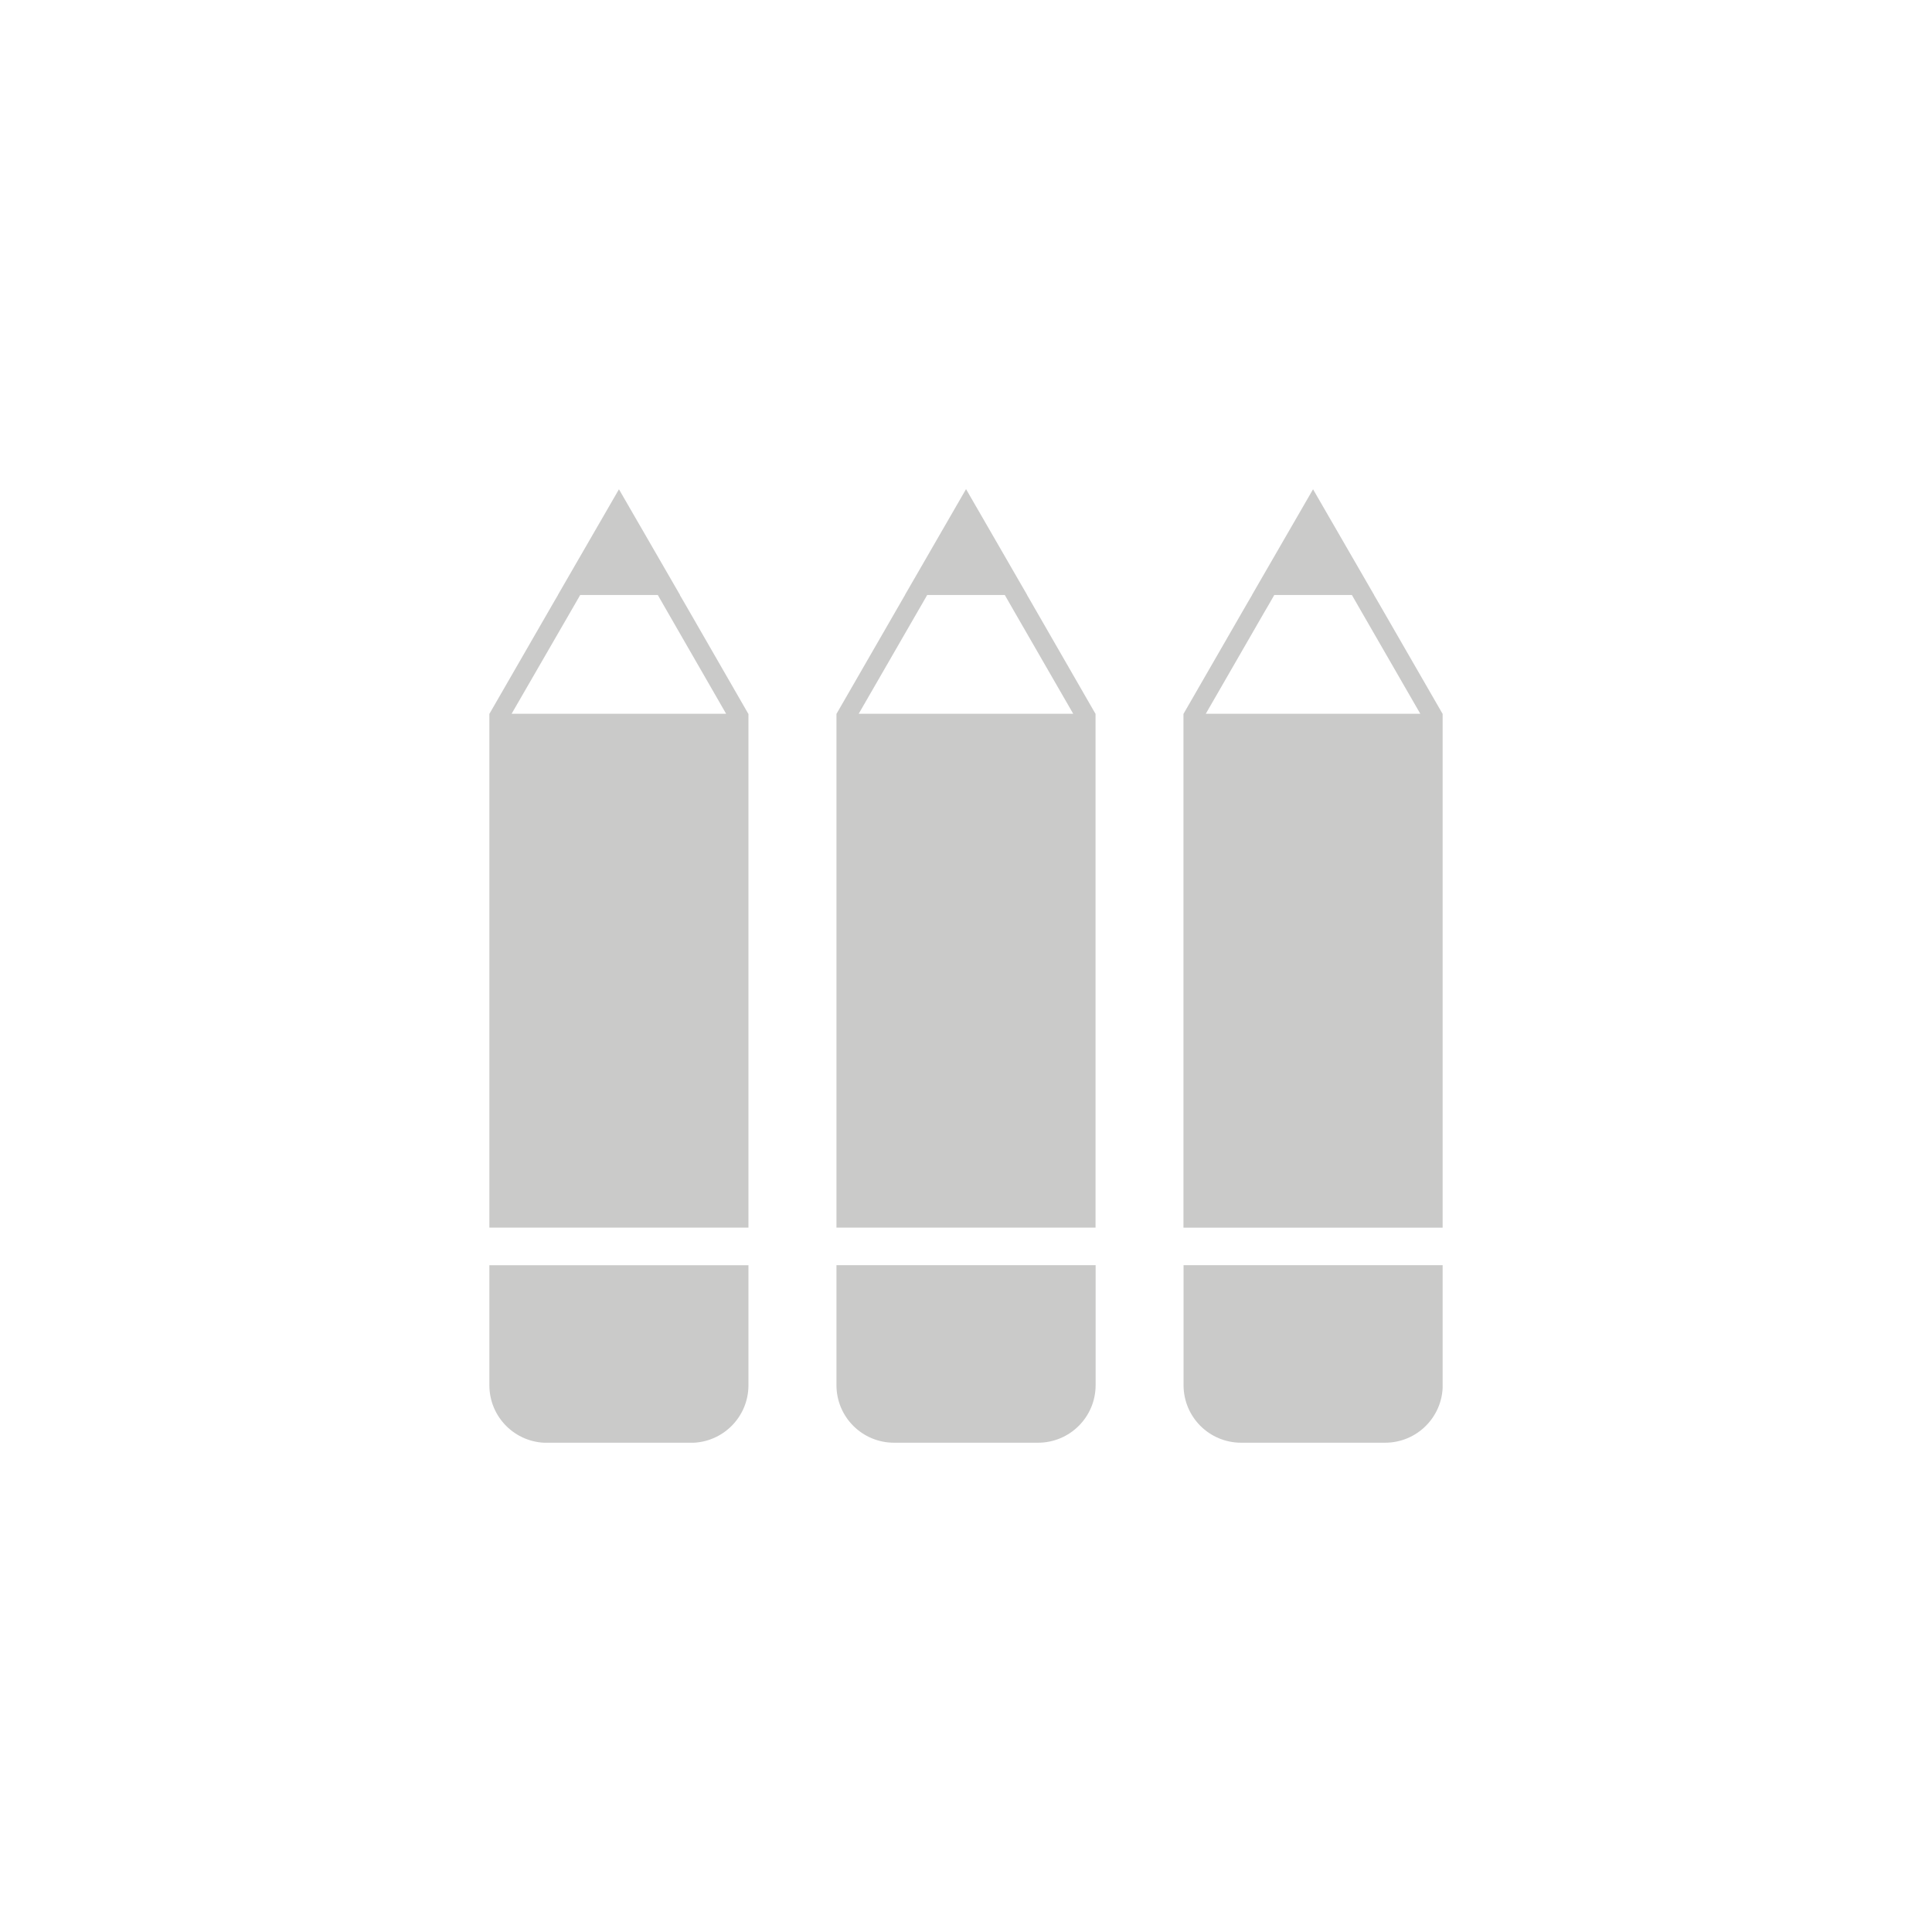 <?xml version="1.0" encoding="utf-8"?>
<!-- Generator: Adobe Illustrator 24.1.0, SVG Export Plug-In . SVG Version: 6.00 Build 0)  -->
<svg version="1.1" id="_x2014_ÎÓÈ_1" xmlns="http://www.w3.org/2000/svg" xmlns:xlink="http://www.w3.org/1999/xlink" x="0px"
	 y="0px" viewBox="0 0 226.77 226.77" style="enable-background:new 0 0 226.77 226.77;" xml:space="preserve">
<style type="text/css">
	.st0{fill:#CACAC9;}
	.st1{clip-path:url(#SVGID_2_);fill:#CACAC9;}
	.st2{clip-path:url(#SVGID_4_);fill:#CACAC9;}
	.st3{clip-path:url(#SVGID_6_);fill:#CACAC9;}
	.st4{clip-path:url(#SVGID_8_);fill:#CACAC9;}
	.st5{clip-path:url(#SVGID_10_);fill:#CACAC9;}
</style>
<g>
	<defs>
		<rect id="SVGID_1_" x="57.44" y="57.42" width="111.89" height="111.92"/>
	</defs>
	<clipPath id="SVGID_2_">
		<use xlink:href="#SVGID_1_"  style="overflow:visible;"/>
	</clipPath>
	<path class="st1" d="M141.53,83.78h25.18l-6.94-12.04l-0.43-0.75l-0.66-1.15h-9.11l-0.66,1.15l-0.44,0.75L141.53,83.78z
		 M169.33,83.78v60.32h-30.42V83.78h0.01l7.59-13.17l0.44-0.75l0.01-0.02h-0.01l7.17-12.41l7.17,12.41h-0.01l0.01,0.02l0.44,0.75
		l7.59,13.17H169.33z M138.92,156.28v0.86v5.44c0,3.74,3.02,6.76,6.76,6.76h16.9c3.73,0,6.76-3.02,6.76-6.76v-5.44v-0.86v-7.78
		h-30.42V156.28z M100.79,83.78h25.18l-6.94-12.04l-0.43-0.75l-0.66-1.15h-9.11l-0.66,1.15l-0.44,0.76L100.79,83.78z M128.59,83.78
		v60.31H98.18V83.78h0.01l7.59-13.17l0.44-0.76l0.01-0.02h-0.01l7.17-12.42l7.17,12.42h-0.01l0.01,0.02l0.44,0.76l7.58,13.17H128.59
		z M98.18,156.28v0.86v5.44c0,3.74,3.02,6.76,6.76,6.76h16.9c3.73,0,6.76-3.02,6.76-6.76v-5.44v-0.86v-7.78H98.18V156.28z
		 M60.05,83.78h25.18L78.3,71.74l-0.43-0.75l-0.66-1.15h-9.11l-0.66,1.15l-0.44,0.76L60.05,83.78z M87.85,83.78v60.31H57.44V83.78
		h0.01l7.59-13.17l0.44-0.75l0.01-0.02h-0.01l7.17-12.41l7.17,12.41H79.8l0.01,0.02l0.44,0.75l7.58,13.17H87.85z M57.44,148.51
		h30.41v7.78v0.86v5.44c0,3.74-3.03,6.76-6.76,6.76H64.2c-3.74,0-6.76-3.02-6.76-6.76v-5.44v-0.86V148.51z"/>
</g>
</svg>
